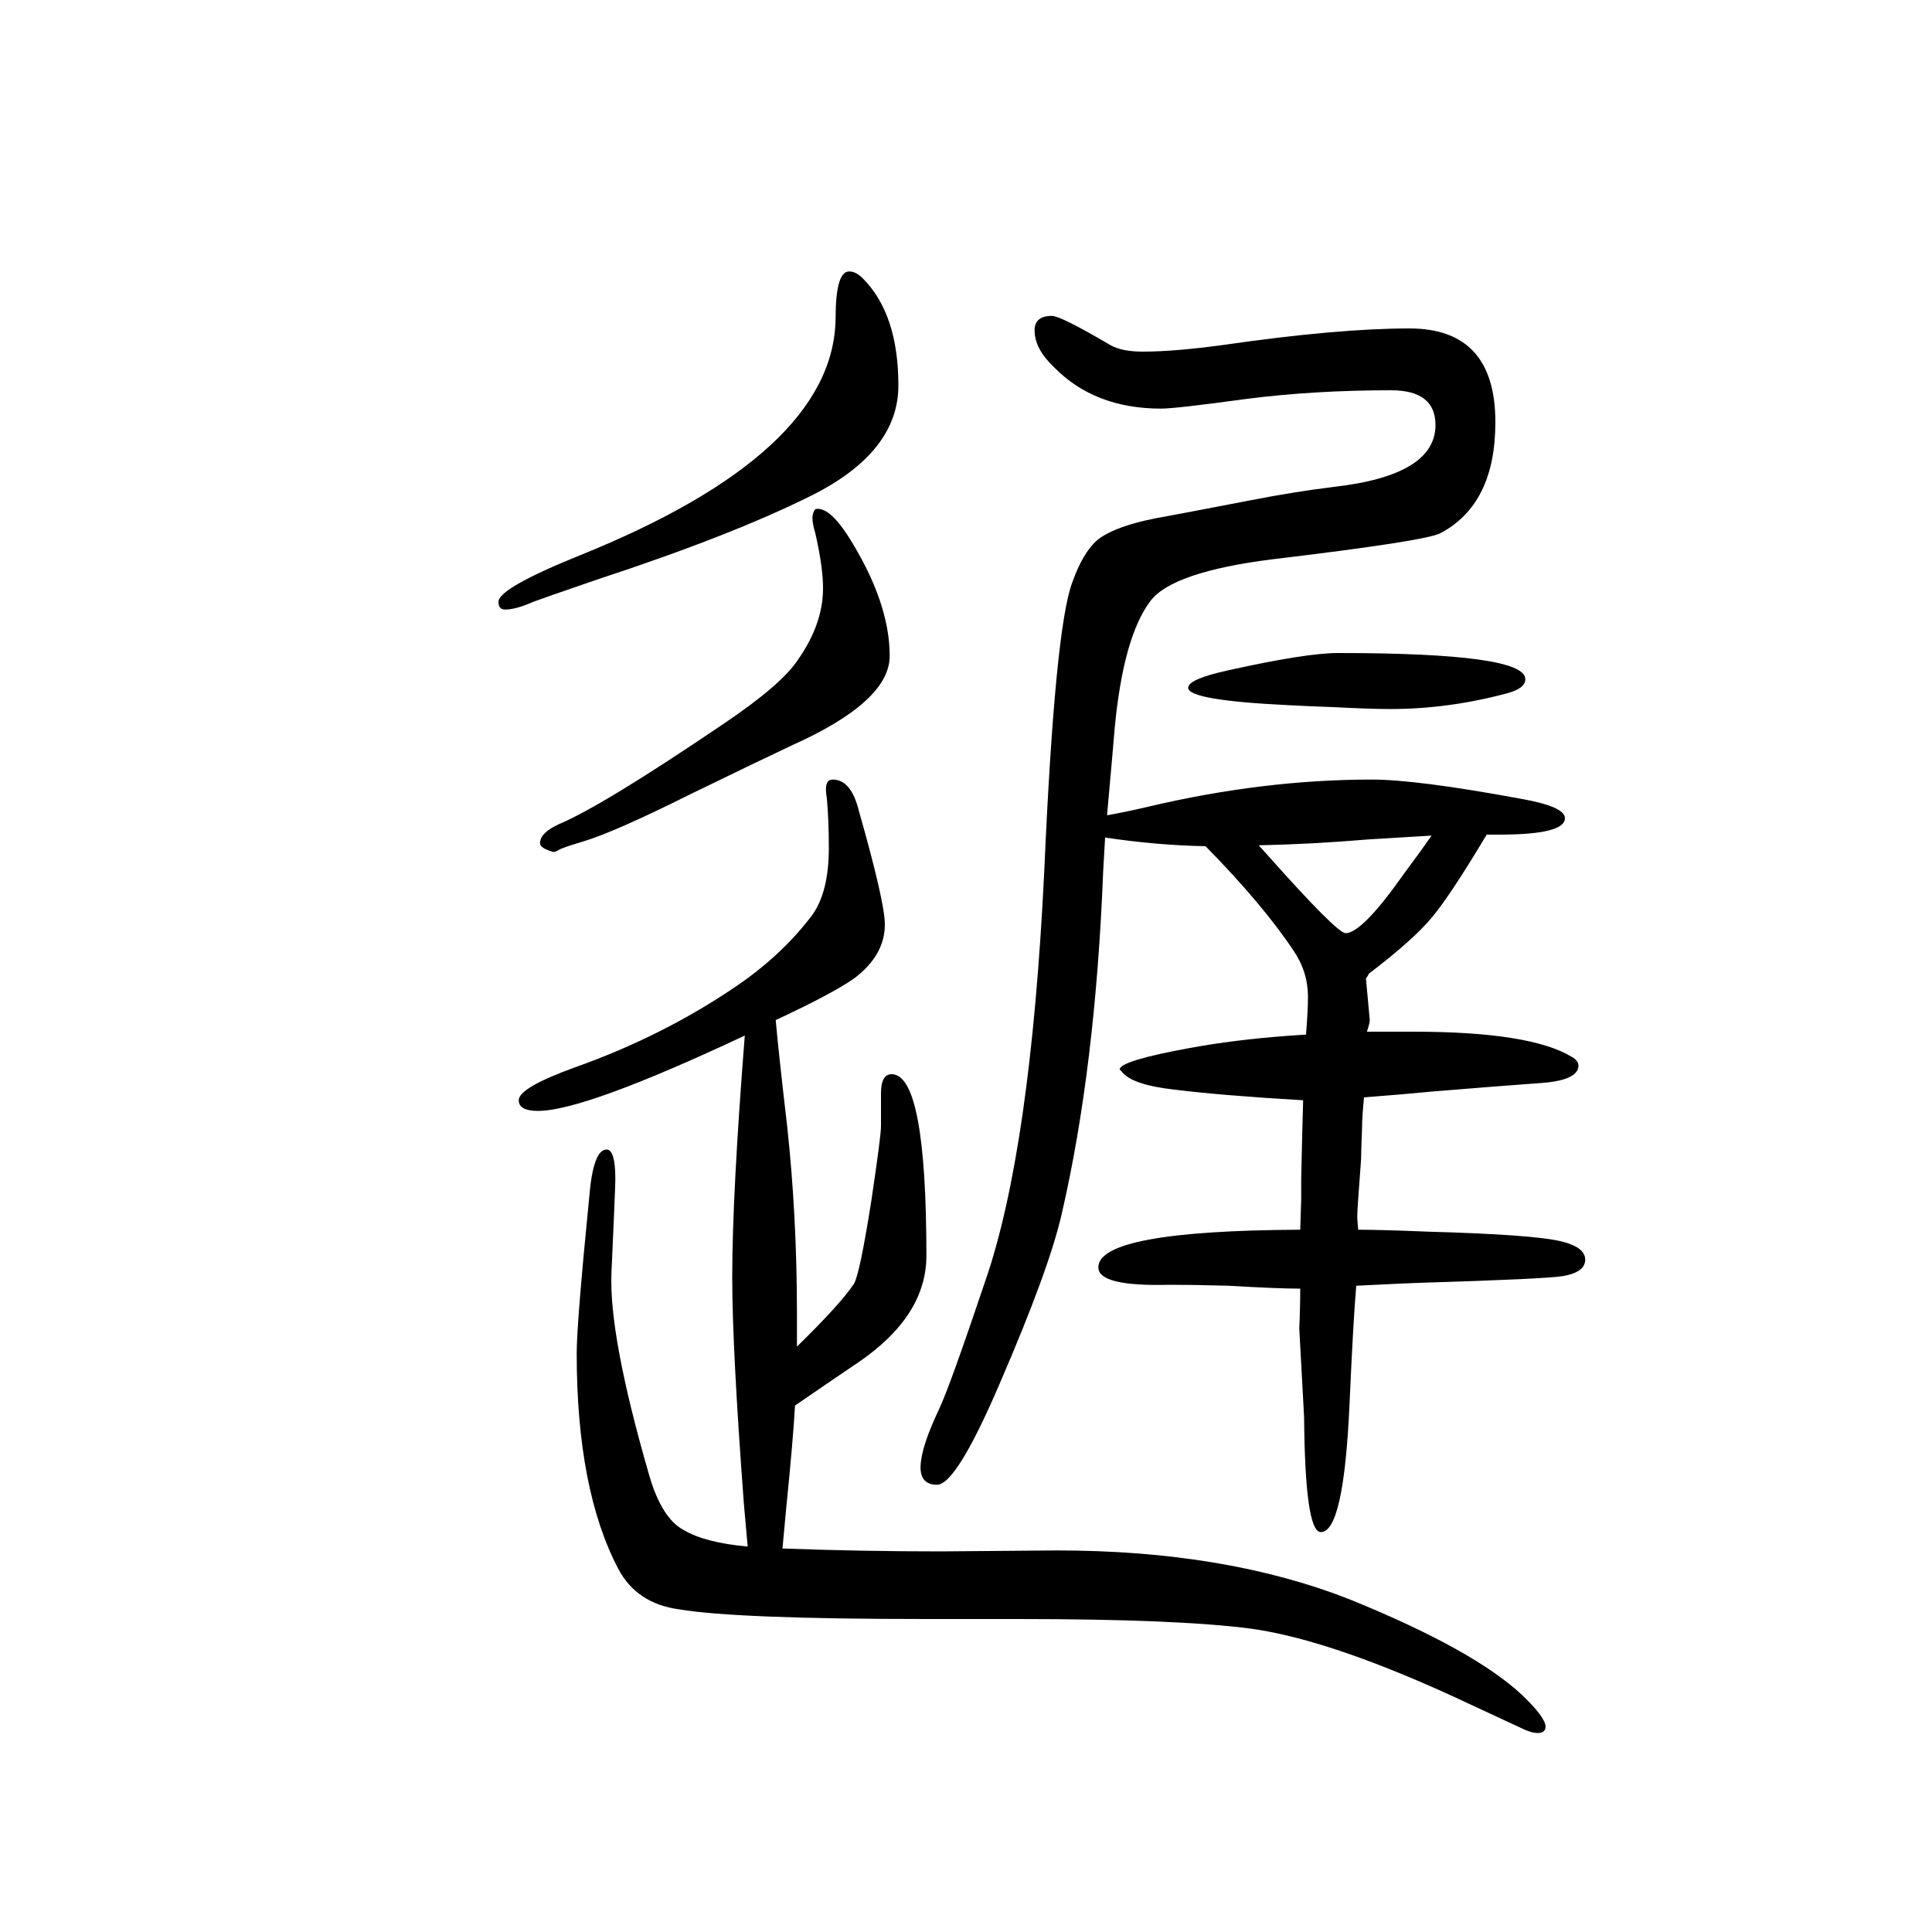 <svg xmlns="http://www.w3.org/2000/svg" xmlns:xlink="http://www.w3.org/1999/xlink" height="100" width="100" version="1.1"><path d="M810 47q82 -3 164 -3l120 1q175 0 304 -51q128 -52 178 -99q23 -22 24 -32q0 -7 -8 -7q-7 0 -17 5q-15 7 -71 33q-129 59 -209 70q-76 10 -242 10h-94q-196 0 -256 10q-44 6 -63 42q-43 82 -43 223q0 31 13 162q4 49 18 49q9 0 9 -31q0 -8 -4 -96q-3 -65 39 -210
q13 -45 36 -57q22 -13 66 -17l-4 45q-12 160 -12 234q0 85 13 250q-166 -78 -214 -78q-20 0 -20 11q0 13 58 34q93 33 170 86q46 32 76 72q17 24 17 69q0 29 -2 51q-1 6 -1 10q0 10 7 10q19 0 27 -32q27 -95 27 -118q0 -32 -32 -56q-23 -16 -81 -43q3 -34 12 -111
q10 -93 10 -193v-34q45 44 59 65q6 10 18 86q10 67 10 77v34q0 20 11 20q36 0 36 -188q0 -62 -70 -110q-15 -10 -66 -45q-2 -36 -9 -105zM1144 783q-1 -17 -2 -35q-8 -204 -43 -355q-13 -57 -64 -175q-45 -105 -65 -105q-18 0 -17 20t19 58q11 23 48 133q47 136 61 424
q11 251 29 299q11 31 26 44q20 16 74 25q6 1 84 16q46 9 87 14q105 12 105 64q0 36 -46 36q-80 0 -150 -9q-73 -10 -88 -10q-69 0 -111 43q-20 19 -20 38q0 15 18 15q9 0 60 -30q12 -7 34 -7q33 0 84 7q118 17 192 17q89 0 89 -97q0 -85 -57 -115q-15 -8 -174 -27
q-103 -13 -126 -43q-28 -37 -37 -131q-1 -13 -8 -91q22 4 43 9q119 28 231 28q47 0 155 -20q45 -8 45 -20q0 -17 -68 -17h-13q-37 -62 -56.5 -85.5t-65.5 -58.5l-1 -2l-2 -3l4 -43q0 -3 -3 -12h48q121 0 164 -26q7 -4 7 -9q0 -15 -37 -18q-42 -3 -115 -9q-31 -3 -70 -6
q-2 -21 -2 -31q-1 -26 -1 -33q-4 -52 -4 -60q0 -2 1 -13q23 0 72 -2q109 -3 138 -10q25 -6 25 -19t-23 -17q-18 -3 -149 -7q-5 0 -65 -3q-3 -33 -7 -123q-6 -133 -30 -132q-16 1 -17 119l-5 92q1 21 1 41q-23 0 -74 3q-36 1 -61 1q-74 -2 -74 18q0 38 209 39l1 32v21
q1 48 2 81q-85 5 -133 11q-45 5 -55 19l-2 2q1 9 72 22q54 10 121 14q2 25 2 39q0 26 -15 48q-32 48 -91 108q-51 1 -104 9zM1482 785q-15 -1 -66 -4q-59 -5 -113 -6l9 -10q72 -81 81 -81q17 0 60 61q20 27 29 40zM879 1369q7 0 14 -7q37 -37 37 -111q0 -69 -90 -114
q-82 -41 -222 -87q-61 -21 -66 -23q-18 -8 -29 -8q-7 0 -7 8q0 14 84 48q263 106 265 245q0 49 14 49zM1385 974q194 0 194 -27q0 -10 -20 -15q-60 -16 -120 -16q-20 0 -59 2q-28 1 -46 2q-104 5 -104 18q0 9 41 18q81 18 114 18zM844 1123q14 3 34 -28q43 -68 43 -124
q0 -47 -100 -92q-34 -16 -106 -51q-78 -39 -111 -49q-17 -5 -24 -8q-5 -3 -7 -3q-14 4 -14 9q0 11 20 20q45 19 169 103q61 41 78 67q26 37 26 74q0 22 -8 57q-3 10 -3 16q0 5 3 9z" style="" transform="scale(0.05 -0.05) translate(0 -1650)"/></svg>